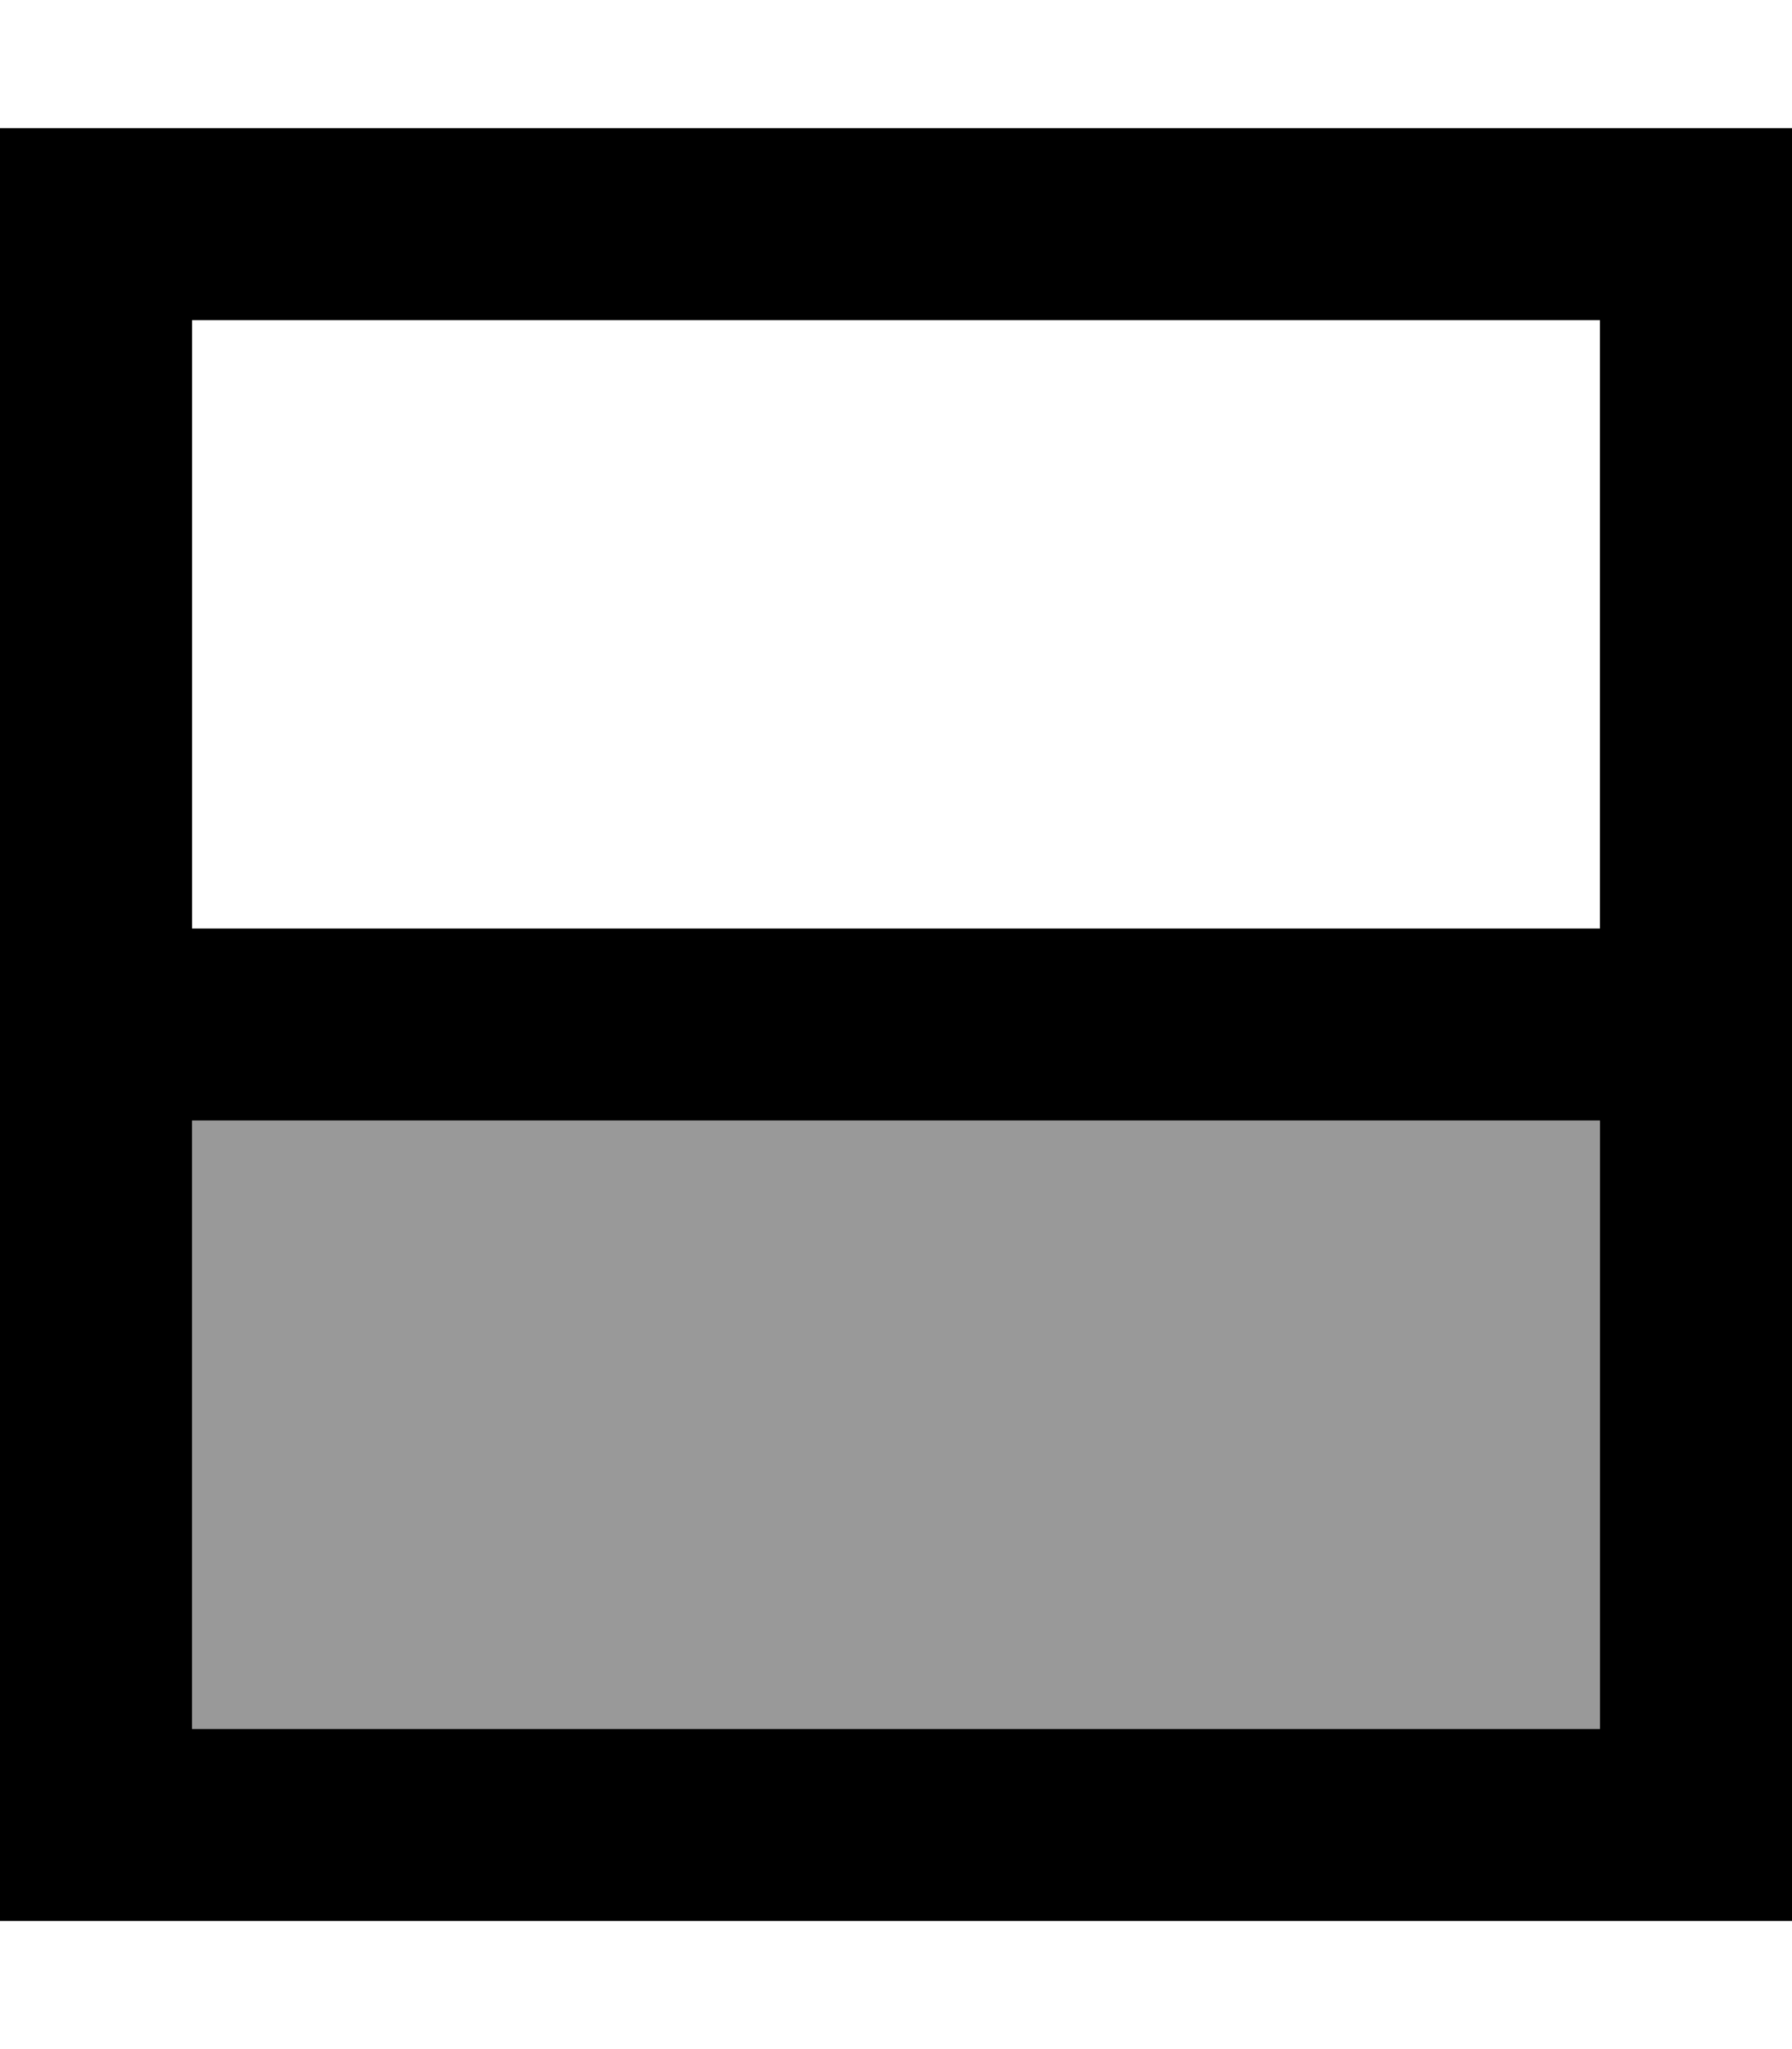 <svg xmlns="http://www.w3.org/2000/svg" viewBox="0 0 448 512"><!--! Font Awesome Pro 7.0.0 by @fontawesome - https://fontawesome.com License - https://fontawesome.com/license (Commercial License) Copyright 2025 Fonticons, Inc. --><path style="fill:currentColor;opacity:.4" d="M48 280l0 152 352 0 0-152-352 0z"/><path style="fill:currentColor;opacity:1" d="M448 32l0 448-448 0 0-448 448 0zM400 232l0-152-352 0 0 152 352 0zm0 200l0-152-352 0 0 152 352 0z"/></svg>